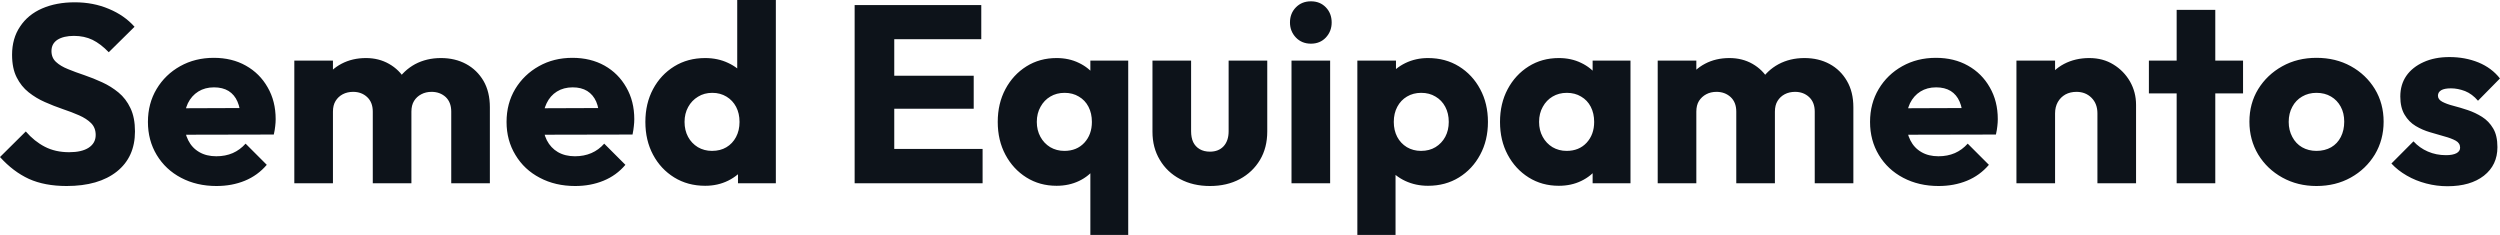 <svg fill="#0D131A" viewBox="0 0 227.815 21.413" height="100%" width="100%" xmlns="http://www.w3.org/2000/svg"><path preserveAspectRatio="none" d="M6.07 16.95L6.07 16.95Q4.07 16.95 2.63 16.30Q1.20 15.64 0 14.31L0 14.31L2.35 11.98Q3.13 12.88 4.08 13.37Q5.04 13.87 6.30 13.87L6.30 13.87Q7.45 13.87 8.08 13.46Q8.72 13.04 8.72 12.30L8.72 12.30Q8.72 11.64 8.30 11.22Q7.89 10.81 7.21 10.51Q6.53 10.21 5.72 9.94Q4.90 9.66 4.09 9.30Q3.29 8.95 2.61 8.41Q1.93 7.87 1.52 7.05Q1.10 6.23 1.10 4.99L1.10 4.99Q1.10 3.50 1.83 2.42Q2.55 1.33 3.84 0.77Q5.13 0.21 6.81 0.21L6.81 0.21Q8.51 0.21 9.92 0.81Q11.34 1.40 12.26 2.44L12.26 2.44L9.91 4.76Q9.18 4.00 8.43 3.63Q7.68 3.27 6.74 3.27L6.74 3.27Q5.80 3.27 5.24 3.62Q4.69 3.98 4.69 4.65L4.69 4.65Q4.69 5.27 5.11 5.65Q5.52 6.03 6.20 6.30Q6.88 6.58 7.69 6.85Q8.51 7.13 9.31 7.50Q10.12 7.87 10.80 8.43Q11.48 8.99 11.89 9.86Q12.30 10.72 12.30 11.98L12.30 11.98Q12.30 14.31 10.65 15.63Q8.99 16.95 6.07 16.95ZM19.73 16.95L19.73 16.95Q17.92 16.95 16.50 16.20Q15.09 15.46 14.28 14.12Q13.48 12.79 13.48 11.11L13.48 11.11Q13.48 9.43 14.27 8.11Q15.06 6.79 16.42 6.03Q17.78 5.27 19.48 5.27L19.48 5.27Q21.14 5.27 22.40 5.98Q23.67 6.69 24.39 7.96Q25.12 9.22 25.12 10.86L25.12 10.86Q25.12 11.16 25.08 11.49Q25.05 11.82 24.95 12.26L24.95 12.26L15.32 12.28L15.32 9.87L23.46 9.84L21.94 10.86Q21.92 9.89 21.64 9.26Q21.37 8.63 20.83 8.29Q20.29 7.96 19.50 7.96L19.50 7.96Q18.68 7.96 18.07 8.34Q17.46 8.72 17.12 9.41Q16.79 10.10 16.79 11.09L16.79 11.09Q16.79 12.07 17.15 12.78Q17.50 13.48 18.16 13.86Q18.81 14.24 19.71 14.24L19.71 14.24Q20.54 14.24 21.21 13.95Q21.87 13.66 22.38 13.09L22.38 13.09L24.31 15.02Q23.48 15.99 22.31 16.47Q21.14 16.95 19.73 16.95ZM30.34 16.70L26.82 16.70L26.82 5.52L30.34 5.52L30.34 16.70ZM37.49 16.70L33.97 16.70L33.97 10.17Q33.97 9.32 33.45 8.84Q32.94 8.37 32.18 8.37L32.18 8.37Q31.65 8.37 31.23 8.59Q30.82 8.81 30.58 9.20Q30.34 9.59 30.34 10.17L30.34 10.17L28.98 9.57Q28.98 8.23 29.55 7.28Q30.13 6.33 31.12 5.81Q32.11 5.29 33.35 5.29L33.35 5.29Q34.52 5.29 35.45 5.82Q36.39 6.35 36.94 7.29Q37.49 8.23 37.49 9.55L37.49 9.55L37.49 16.70ZM44.64 16.70L41.12 16.70L41.12 10.17Q41.12 9.32 40.61 8.84Q40.09 8.37 39.33 8.37L39.33 8.37Q38.80 8.37 38.39 8.59Q37.97 8.81 37.73 9.20Q37.49 9.59 37.49 10.17L37.49 10.17L35.47 9.89Q35.51 8.46 36.14 7.44Q36.78 6.42 37.82 5.85Q38.87 5.29 40.18 5.29L40.18 5.29Q41.47 5.29 42.47 5.83Q43.47 6.37 44.06 7.37Q44.64 8.37 44.64 9.78L44.64 9.78L44.64 16.70ZM52.42 16.95L52.42 16.95Q50.60 16.95 49.19 16.20Q47.77 15.46 46.97 14.12Q46.16 12.79 46.16 11.11L46.16 11.11Q46.16 9.43 46.95 8.11Q47.75 6.79 49.11 6.03Q50.46 5.27 52.16 5.27L52.16 5.27Q53.82 5.27 55.09 5.98Q56.35 6.69 57.07 7.96Q57.80 9.22 57.80 10.86L57.80 10.86Q57.80 11.16 57.76 11.49Q57.73 11.82 57.64 12.26L57.64 12.26L48.00 12.28L48.00 9.87L56.14 9.84L54.63 10.86Q54.60 9.89 54.33 9.26Q54.05 8.63 53.51 8.29Q52.97 7.96 52.19 7.96L52.19 7.96Q51.36 7.96 50.75 8.34Q50.14 8.72 49.81 9.41Q49.47 10.10 49.47 11.09L49.47 11.09Q49.47 12.07 49.83 12.78Q50.19 13.48 50.84 13.86Q51.50 14.24 52.39 14.24L52.39 14.24Q53.22 14.24 53.89 13.95Q54.56 13.66 55.06 13.09L55.06 13.09L56.99 15.02Q56.17 15.99 54.99 16.47Q53.82 16.95 52.42 16.95ZM64.26 16.93L64.26 16.93Q62.67 16.93 61.44 16.17Q60.21 15.41 59.51 14.10Q58.81 12.79 58.81 11.11L58.81 11.11Q58.81 9.43 59.51 8.12Q60.21 6.81 61.44 6.05Q62.67 5.29 64.26 5.29L64.26 5.29Q65.41 5.29 66.34 5.73Q67.28 6.16 67.88 6.93Q68.49 7.71 68.56 8.69L68.56 8.69L68.56 13.41Q68.49 14.40 67.90 15.19Q67.30 15.99 66.36 16.46Q65.41 16.93 64.26 16.93ZM64.88 13.75L64.88 13.75Q65.64 13.75 66.19 13.42Q66.75 13.09 67.07 12.49Q67.39 11.89 67.39 11.11L67.39 11.11Q67.39 10.33 67.08 9.74Q66.77 9.15 66.21 8.81Q65.64 8.46 64.91 8.46L64.91 8.46Q64.17 8.46 63.61 8.81Q63.04 9.15 62.71 9.75Q62.38 10.35 62.38 11.11L62.38 11.11Q62.38 11.87 62.70 12.47Q63.02 13.06 63.59 13.41Q64.17 13.75 64.88 13.75ZM70.70 0L70.70 16.70L67.25 16.70L67.25 13.69L67.78 10.97L67.18 8.26L67.18 0L70.70 0ZM81.49 16.70L77.88 16.70L77.88 0.46L81.49 0.46L81.49 16.70ZM89.54 16.70L80.64 16.70L80.64 13.57L89.54 13.57L89.54 16.70ZM88.73 9.91L80.64 9.91L80.64 6.90L88.73 6.90L88.73 9.91ZM89.42 3.57L80.64 3.57L80.64 0.46L89.42 0.46L89.42 3.57ZM96.28 16.93L96.28 16.93Q94.74 16.93 93.53 16.17Q92.32 15.41 91.62 14.10Q90.92 12.79 90.92 11.11L90.92 11.11Q90.92 9.43 91.62 8.12Q92.32 6.81 93.53 6.05Q94.74 5.29 96.28 5.29L96.28 5.29Q97.41 5.29 98.31 5.73Q99.22 6.16 99.80 6.93Q100.37 7.71 100.44 8.69L100.44 8.69L100.44 13.52Q100.37 14.51 99.81 15.28Q99.25 16.05 98.33 16.49Q97.41 16.93 96.28 16.93ZM96.99 13.75L96.99 13.75Q98.12 13.75 98.81 13.01Q99.50 12.26 99.50 11.11L99.50 11.11Q99.50 10.33 99.19 9.73Q98.88 9.13 98.31 8.80Q97.75 8.46 97.01 8.46L97.01 8.46Q96.28 8.46 95.71 8.80Q95.15 9.13 94.82 9.73Q94.48 10.33 94.48 11.11L94.48 11.11Q94.48 11.87 94.81 12.47Q95.13 13.06 95.70 13.41Q96.28 13.75 96.99 13.75ZM102.81 21.41L99.36 21.41L99.36 13.82L99.89 11.11L99.36 8.40L99.36 5.52L102.81 5.52L102.81 21.41ZM110.26 16.95L110.26 16.95Q108.72 16.95 107.54 16.32Q106.35 15.69 105.69 14.57Q105.02 13.46 105.02 12.01L105.02 12.01L105.02 5.52L108.54 5.52L108.54 11.96Q108.54 12.54 108.73 12.95Q108.93 13.36 109.32 13.59Q109.71 13.82 110.26 13.82L110.26 13.82Q111.04 13.82 111.50 13.33Q111.96 12.83 111.96 11.96L111.96 11.96L111.96 5.52L115.48 5.52L115.48 11.98Q115.48 13.46 114.82 14.57Q114.15 15.69 112.98 16.32Q111.80 16.95 110.26 16.95ZM121.21 16.70L117.69 16.70L117.69 5.52L121.21 5.52L121.21 16.70ZM119.46 3.98L119.46 3.98Q118.63 3.98 118.09 3.42Q117.55 2.85 117.55 2.05L117.55 2.05Q117.55 1.22 118.09 0.67Q118.63 0.12 119.46 0.12L119.46 0.12Q120.29 0.12 120.82 0.67Q121.35 1.22 121.35 2.05L121.35 2.05Q121.35 2.85 120.82 3.42Q120.29 3.98 119.46 3.98ZM130.13 16.93L130.13 16.93Q129.01 16.93 128.06 16.49Q127.12 16.05 126.52 15.28Q125.93 14.51 125.83 13.52L125.83 13.52L125.83 8.81Q125.93 7.82 126.52 7.02Q127.12 6.21 128.06 5.75Q129.01 5.29 130.13 5.29L130.13 5.29Q131.72 5.29 132.95 6.05Q134.18 6.81 134.88 8.12Q135.59 9.43 135.59 11.11L135.59 11.11Q135.59 12.79 134.88 14.10Q134.18 15.41 132.95 16.17Q131.72 16.93 130.13 16.93ZM127.17 21.41L123.69 21.41L123.69 5.52L127.21 5.52L127.21 8.40L126.64 11.11L127.17 13.82L127.17 21.41ZM129.49 13.75L129.49 13.75Q130.25 13.75 130.81 13.41Q131.38 13.06 131.70 12.47Q132.02 11.87 132.02 11.11L132.02 11.11Q132.02 10.33 131.70 9.73Q131.38 9.13 130.81 8.80Q130.25 8.46 129.51 8.46L129.51 8.46Q128.78 8.46 128.21 8.80Q127.65 9.13 127.33 9.73Q127.01 10.33 127.01 11.11L127.01 11.11Q127.01 11.87 127.32 12.47Q127.63 13.06 128.20 13.41Q128.78 13.75 129.49 13.75ZM142.05 16.93L142.05 16.93Q140.51 16.93 139.30 16.17Q138.09 15.41 137.39 14.10Q136.69 12.79 136.69 11.11L136.69 11.11Q136.69 9.43 137.39 8.12Q138.09 6.81 139.30 6.05Q140.51 5.29 142.05 5.29L142.05 5.29Q143.18 5.29 144.08 5.73Q144.99 6.16 145.57 6.93Q146.14 7.71 146.21 8.69L146.21 8.69L146.21 13.52Q146.14 14.51 145.58 15.28Q145.01 16.05 144.09 16.49Q143.18 16.93 142.05 16.93ZM142.76 13.75L142.76 13.75Q143.89 13.75 144.58 13.01Q145.27 12.26 145.27 11.11L145.27 11.11Q145.27 10.33 144.96 9.73Q144.65 9.13 144.08 8.80Q143.52 8.46 142.78 8.46L142.78 8.46Q142.05 8.46 141.48 8.80Q140.92 9.13 140.59 9.73Q140.25 10.33 140.25 11.11L140.25 11.11Q140.25 11.87 140.58 12.47Q140.90 13.06 141.47 13.41Q142.05 13.75 142.76 13.75ZM148.58 16.70L145.13 16.70L145.13 13.69L145.66 10.97L145.13 8.26L145.13 5.52L148.58 5.52L148.58 16.70ZM154.58 16.70L151.06 16.70L151.06 5.52L154.58 5.52L154.58 16.70ZM161.74 16.70L158.22 16.70L158.22 10.17Q158.22 9.32 157.70 8.84Q157.18 8.37 156.42 8.37L156.42 8.37Q155.89 8.37 155.48 8.59Q155.07 8.81 154.82 9.20Q154.58 9.59 154.58 10.17L154.58 10.17L153.23 9.57Q153.23 8.23 153.80 7.28Q154.38 6.33 155.37 5.81Q156.35 5.29 157.60 5.29L157.60 5.29Q158.77 5.29 159.70 5.82Q160.63 6.35 161.18 7.29Q161.74 8.23 161.74 9.55L161.74 9.55L161.74 16.70ZM168.89 16.70L165.37 16.70L165.37 10.17Q165.37 9.32 164.85 8.84Q164.34 8.37 163.58 8.37L163.58 8.37Q163.05 8.37 162.63 8.59Q162.22 8.81 161.98 9.20Q161.74 9.59 161.74 10.17L161.74 10.17L159.71 9.89Q159.76 8.46 160.39 7.44Q161.02 6.42 162.07 5.85Q163.12 5.29 164.43 5.29L164.43 5.29Q165.72 5.29 166.72 5.83Q167.72 6.37 168.30 7.37Q168.89 8.37 168.89 9.78L168.89 9.78L168.89 16.70ZM176.66 16.95L176.66 16.95Q174.85 16.95 173.43 16.20Q172.02 15.46 171.21 14.12Q170.41 12.79 170.41 11.11L170.41 11.11Q170.41 9.43 171.20 8.11Q171.99 6.79 173.35 6.03Q174.71 5.27 176.41 5.27L176.41 5.27Q178.07 5.27 179.33 5.98Q180.60 6.69 181.32 7.96Q182.05 9.22 182.05 10.86L182.05 10.86Q182.05 11.16 182.01 11.49Q181.98 11.82 181.88 12.26L181.88 12.26L172.25 12.28L172.25 9.87L180.39 9.84L178.87 10.86Q178.85 9.89 178.57 9.26Q178.30 8.63 177.76 8.29Q177.22 7.96 176.43 7.96L176.43 7.96Q175.61 7.96 175.00 8.34Q174.39 8.72 174.05 9.41Q173.72 10.10 173.72 11.09L173.72 11.09Q173.72 12.07 174.08 12.78Q174.43 13.48 175.09 13.86Q175.74 14.24 176.64 14.24L176.64 14.24Q177.47 14.24 178.14 13.95Q178.80 13.66 179.31 13.09L179.31 13.09L181.24 15.02Q180.41 15.99 179.24 16.47Q178.07 16.95 176.66 16.95ZM194.65 16.70L191.13 16.70L191.13 10.33Q191.13 9.45 190.59 8.91Q190.05 8.37 189.22 8.37L189.22 8.37Q188.65 8.37 188.21 8.61Q187.77 8.86 187.52 9.30Q187.27 9.75 187.27 10.33L187.27 10.33L185.91 9.66Q185.91 8.35 186.48 7.36Q187.06 6.37 188.08 5.83Q189.11 5.29 190.39 5.29L190.39 5.29Q191.64 5.29 192.59 5.88Q193.54 6.46 194.10 7.43Q194.65 8.40 194.65 9.55L194.65 9.55L194.65 16.70ZM187.27 16.70L183.75 16.70L183.75 5.52L187.27 5.52L187.27 16.70ZM201.87 16.70L198.35 16.70L198.35 0.90L201.87 0.90L201.87 16.70ZM204.40 8.51L195.82 8.51L195.82 5.52L204.40 5.52L204.40 8.51ZM211.09 16.95L211.09 16.95Q209.37 16.95 207.98 16.18Q206.59 15.41 205.78 14.08Q204.98 12.74 204.98 11.09L204.98 11.09Q204.98 9.43 205.78 8.12Q206.59 6.81 207.97 6.04Q209.35 5.27 211.09 5.27L211.09 5.27Q212.84 5.27 214.22 6.03Q215.60 6.79 216.41 8.11Q217.21 9.43 217.21 11.09L217.21 11.09Q217.21 12.74 216.41 14.08Q215.60 15.41 214.22 16.18Q212.84 16.95 211.09 16.95ZM211.09 13.75L211.09 13.75Q211.85 13.75 212.43 13.42Q213.00 13.09 213.31 12.48Q213.62 11.87 213.62 11.09L213.62 11.09Q213.62 10.30 213.30 9.72Q212.98 9.13 212.42 8.80Q211.85 8.46 211.09 8.46L211.09 8.46Q210.36 8.46 209.78 8.80Q209.21 9.13 208.89 9.73Q208.56 10.33 208.56 11.11L208.56 11.11Q208.56 11.87 208.89 12.48Q209.21 13.09 209.78 13.42Q210.36 13.75 211.09 13.75ZM223.03 16.97L223.03 16.97Q222.04 16.97 221.09 16.72Q220.13 16.47 219.32 16.00Q218.50 15.53 217.92 14.90L217.92 14.90L219.93 12.88Q220.48 13.48 221.24 13.81Q222.00 14.14 222.89 14.14L222.89 14.14Q223.51 14.14 223.85 13.96Q224.18 13.78 224.18 13.46L224.18 13.46Q224.18 13.04 223.78 12.82Q223.38 12.60 222.75 12.43Q222.13 12.26 221.44 12.05Q220.75 11.85 220.13 11.48Q219.51 11.11 219.12 10.45Q218.73 9.80 218.73 8.79L218.73 8.79Q218.73 7.71 219.28 6.91Q219.83 6.12 220.85 5.66Q221.86 5.20 223.21 5.20L223.21 5.20Q224.64 5.20 225.85 5.69Q227.06 6.19 227.81 7.15L227.81 7.15L225.81 9.18Q225.28 8.56 224.63 8.30Q223.97 8.05 223.35 8.05L223.35 8.05Q222.75 8.05 222.46 8.22Q222.16 8.40 222.16 8.72L222.16 8.72Q222.16 9.06 222.55 9.27Q222.94 9.48 223.56 9.64Q224.18 9.80 224.87 10.03Q225.56 10.26 226.18 10.65Q226.80 11.04 227.19 11.70Q227.58 12.35 227.58 13.41L227.58 13.41Q227.58 15.04 226.35 16.01Q225.12 16.97 223.03 16.97Z"></path></svg>